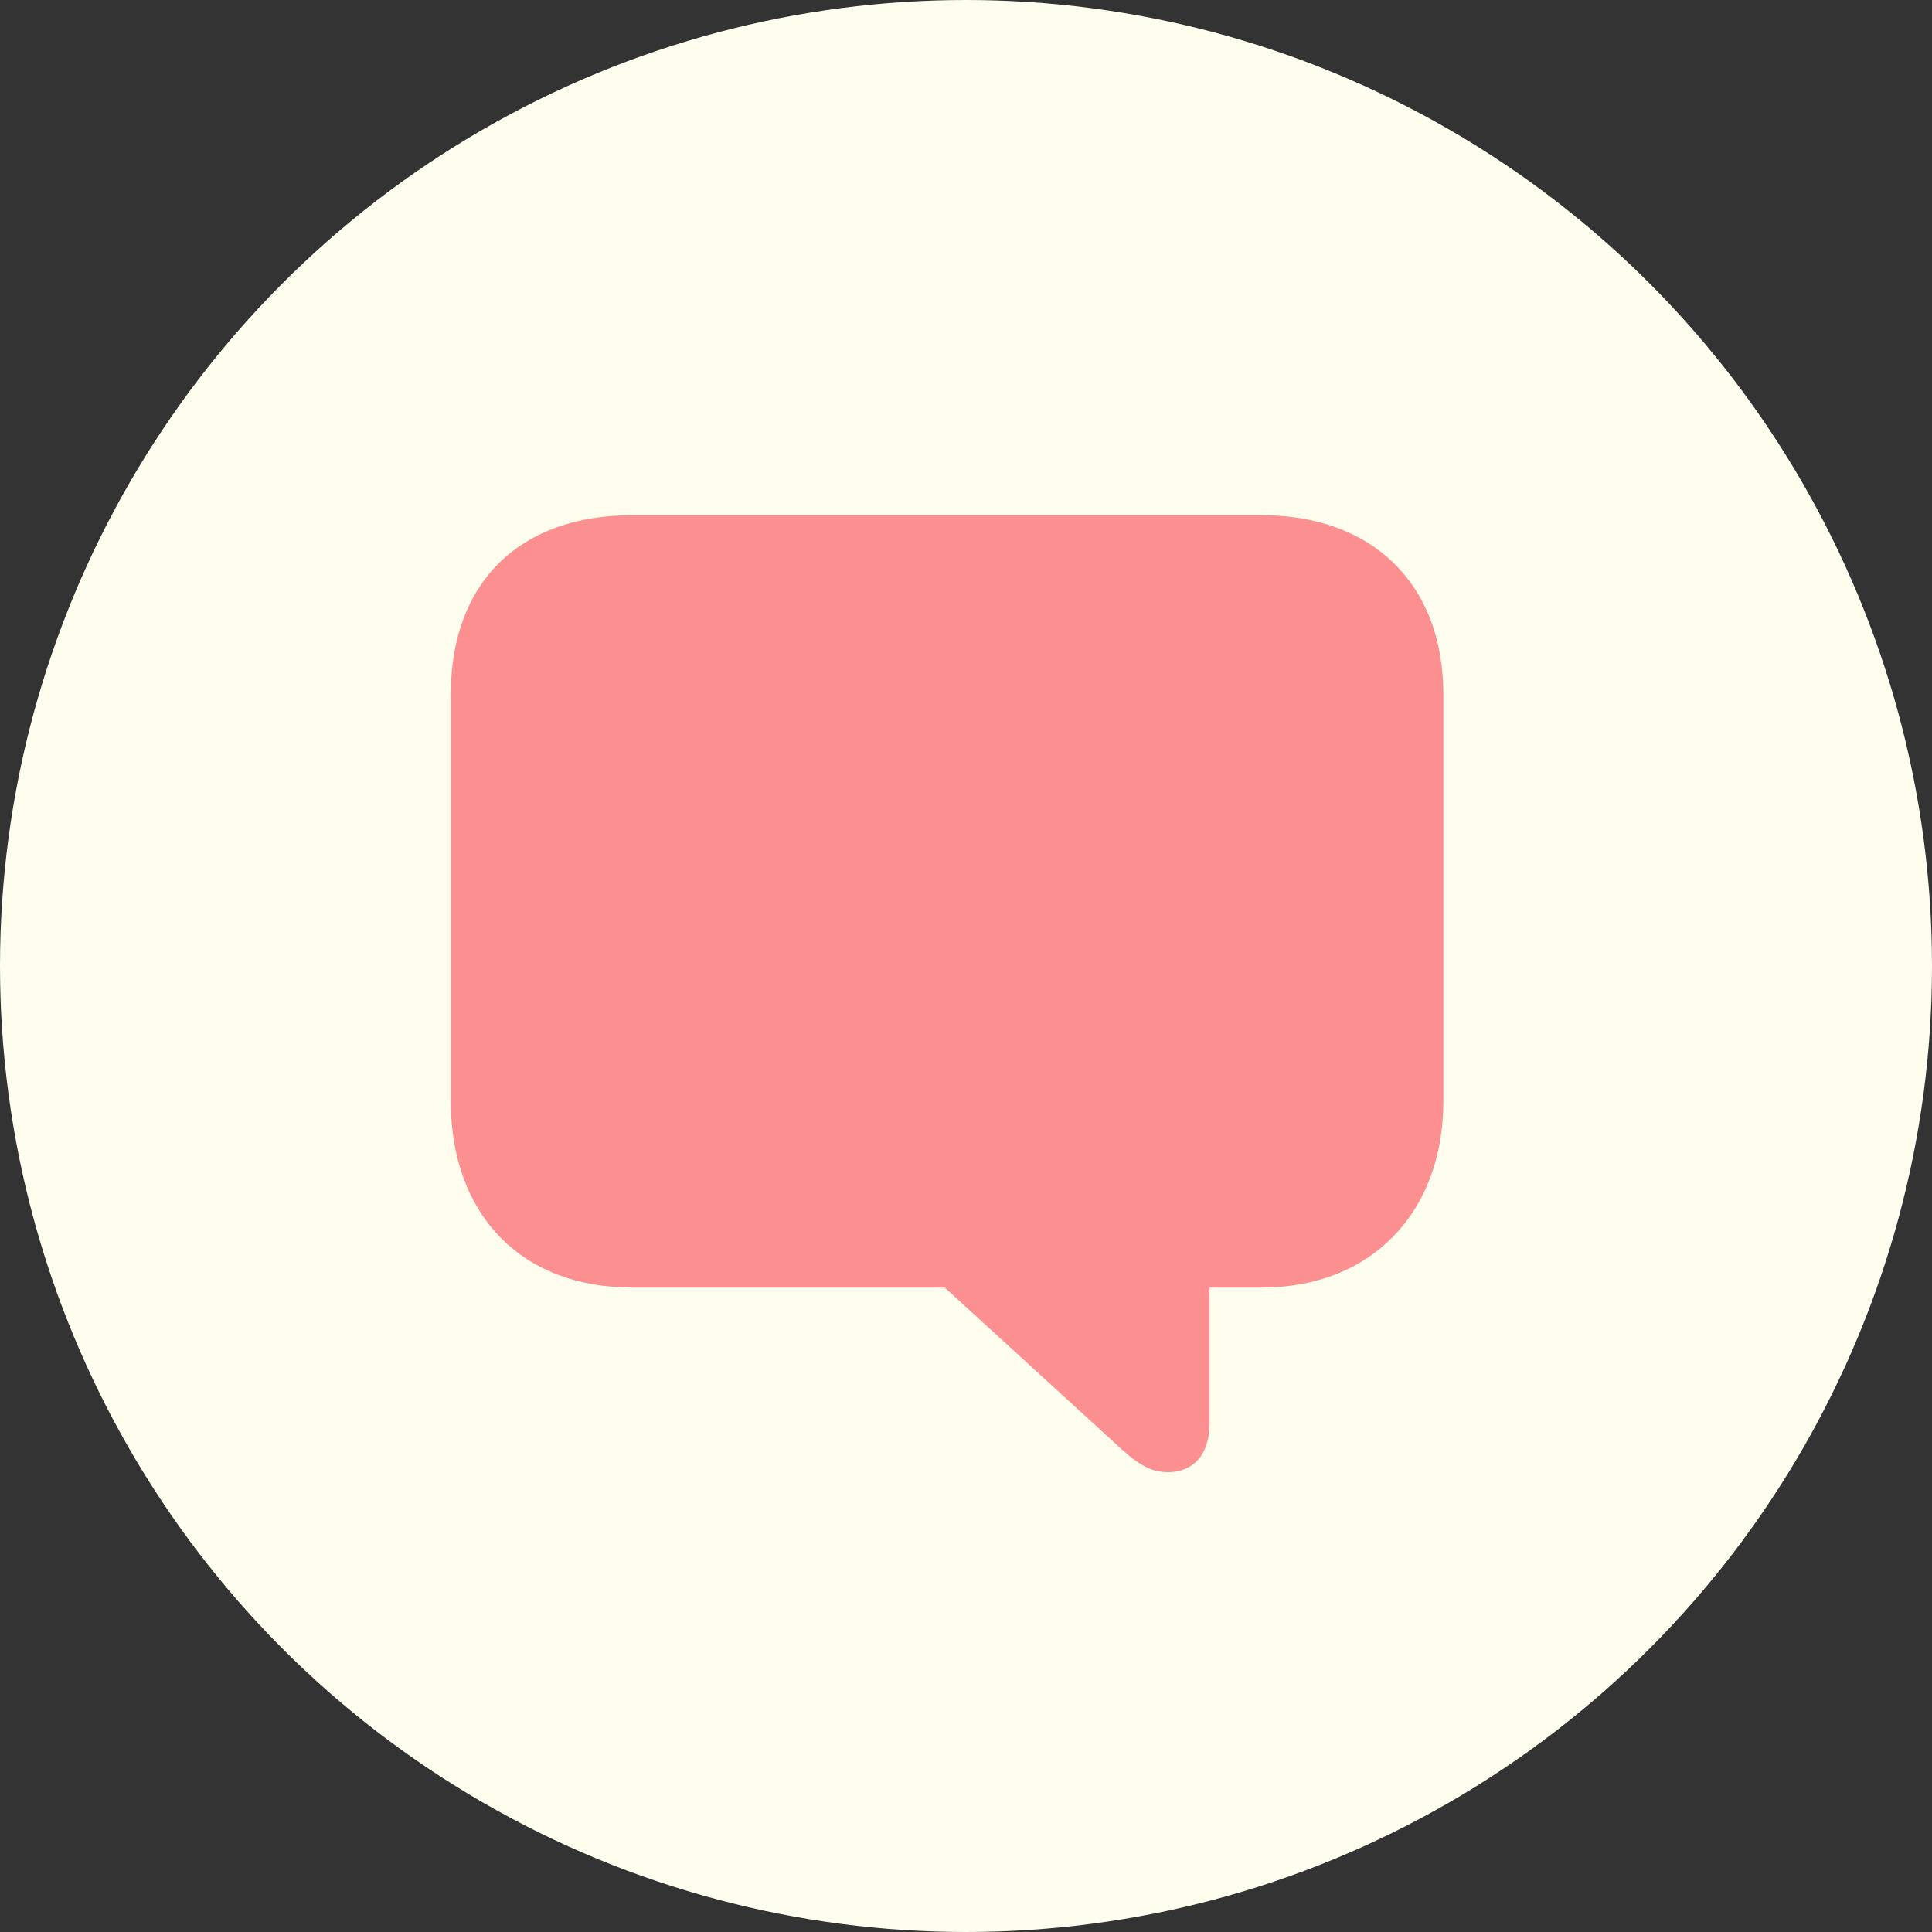 <svg width="25" height="25" viewBox="0 0 25 25" fill="none" xmlns="http://www.w3.org/2000/svg">
<rect x="0" y="0" width="25" height="25" fill="#333333" stroke="none"/>
<circle cx="12.5" cy="12.5" r="12.5" fill="#FFFDED"/>
<path d="M15.112 19.05C15.457 19.05 15.651 18.802 15.651 18.426V16.661H16.33C17.731 16.661 18.677 15.703 18.677 14.247V8.99C18.677 7.528 17.731 6.667 16.33 6.667H8.18C6.725 6.667 5.833 7.534 5.833 8.99V14.247C5.833 15.697 6.725 16.661 8.18 16.661H12.225L14.414 18.662C14.699 18.929 14.869 19.05 15.112 19.05Z" fill="#FC9090"/>
</svg>

